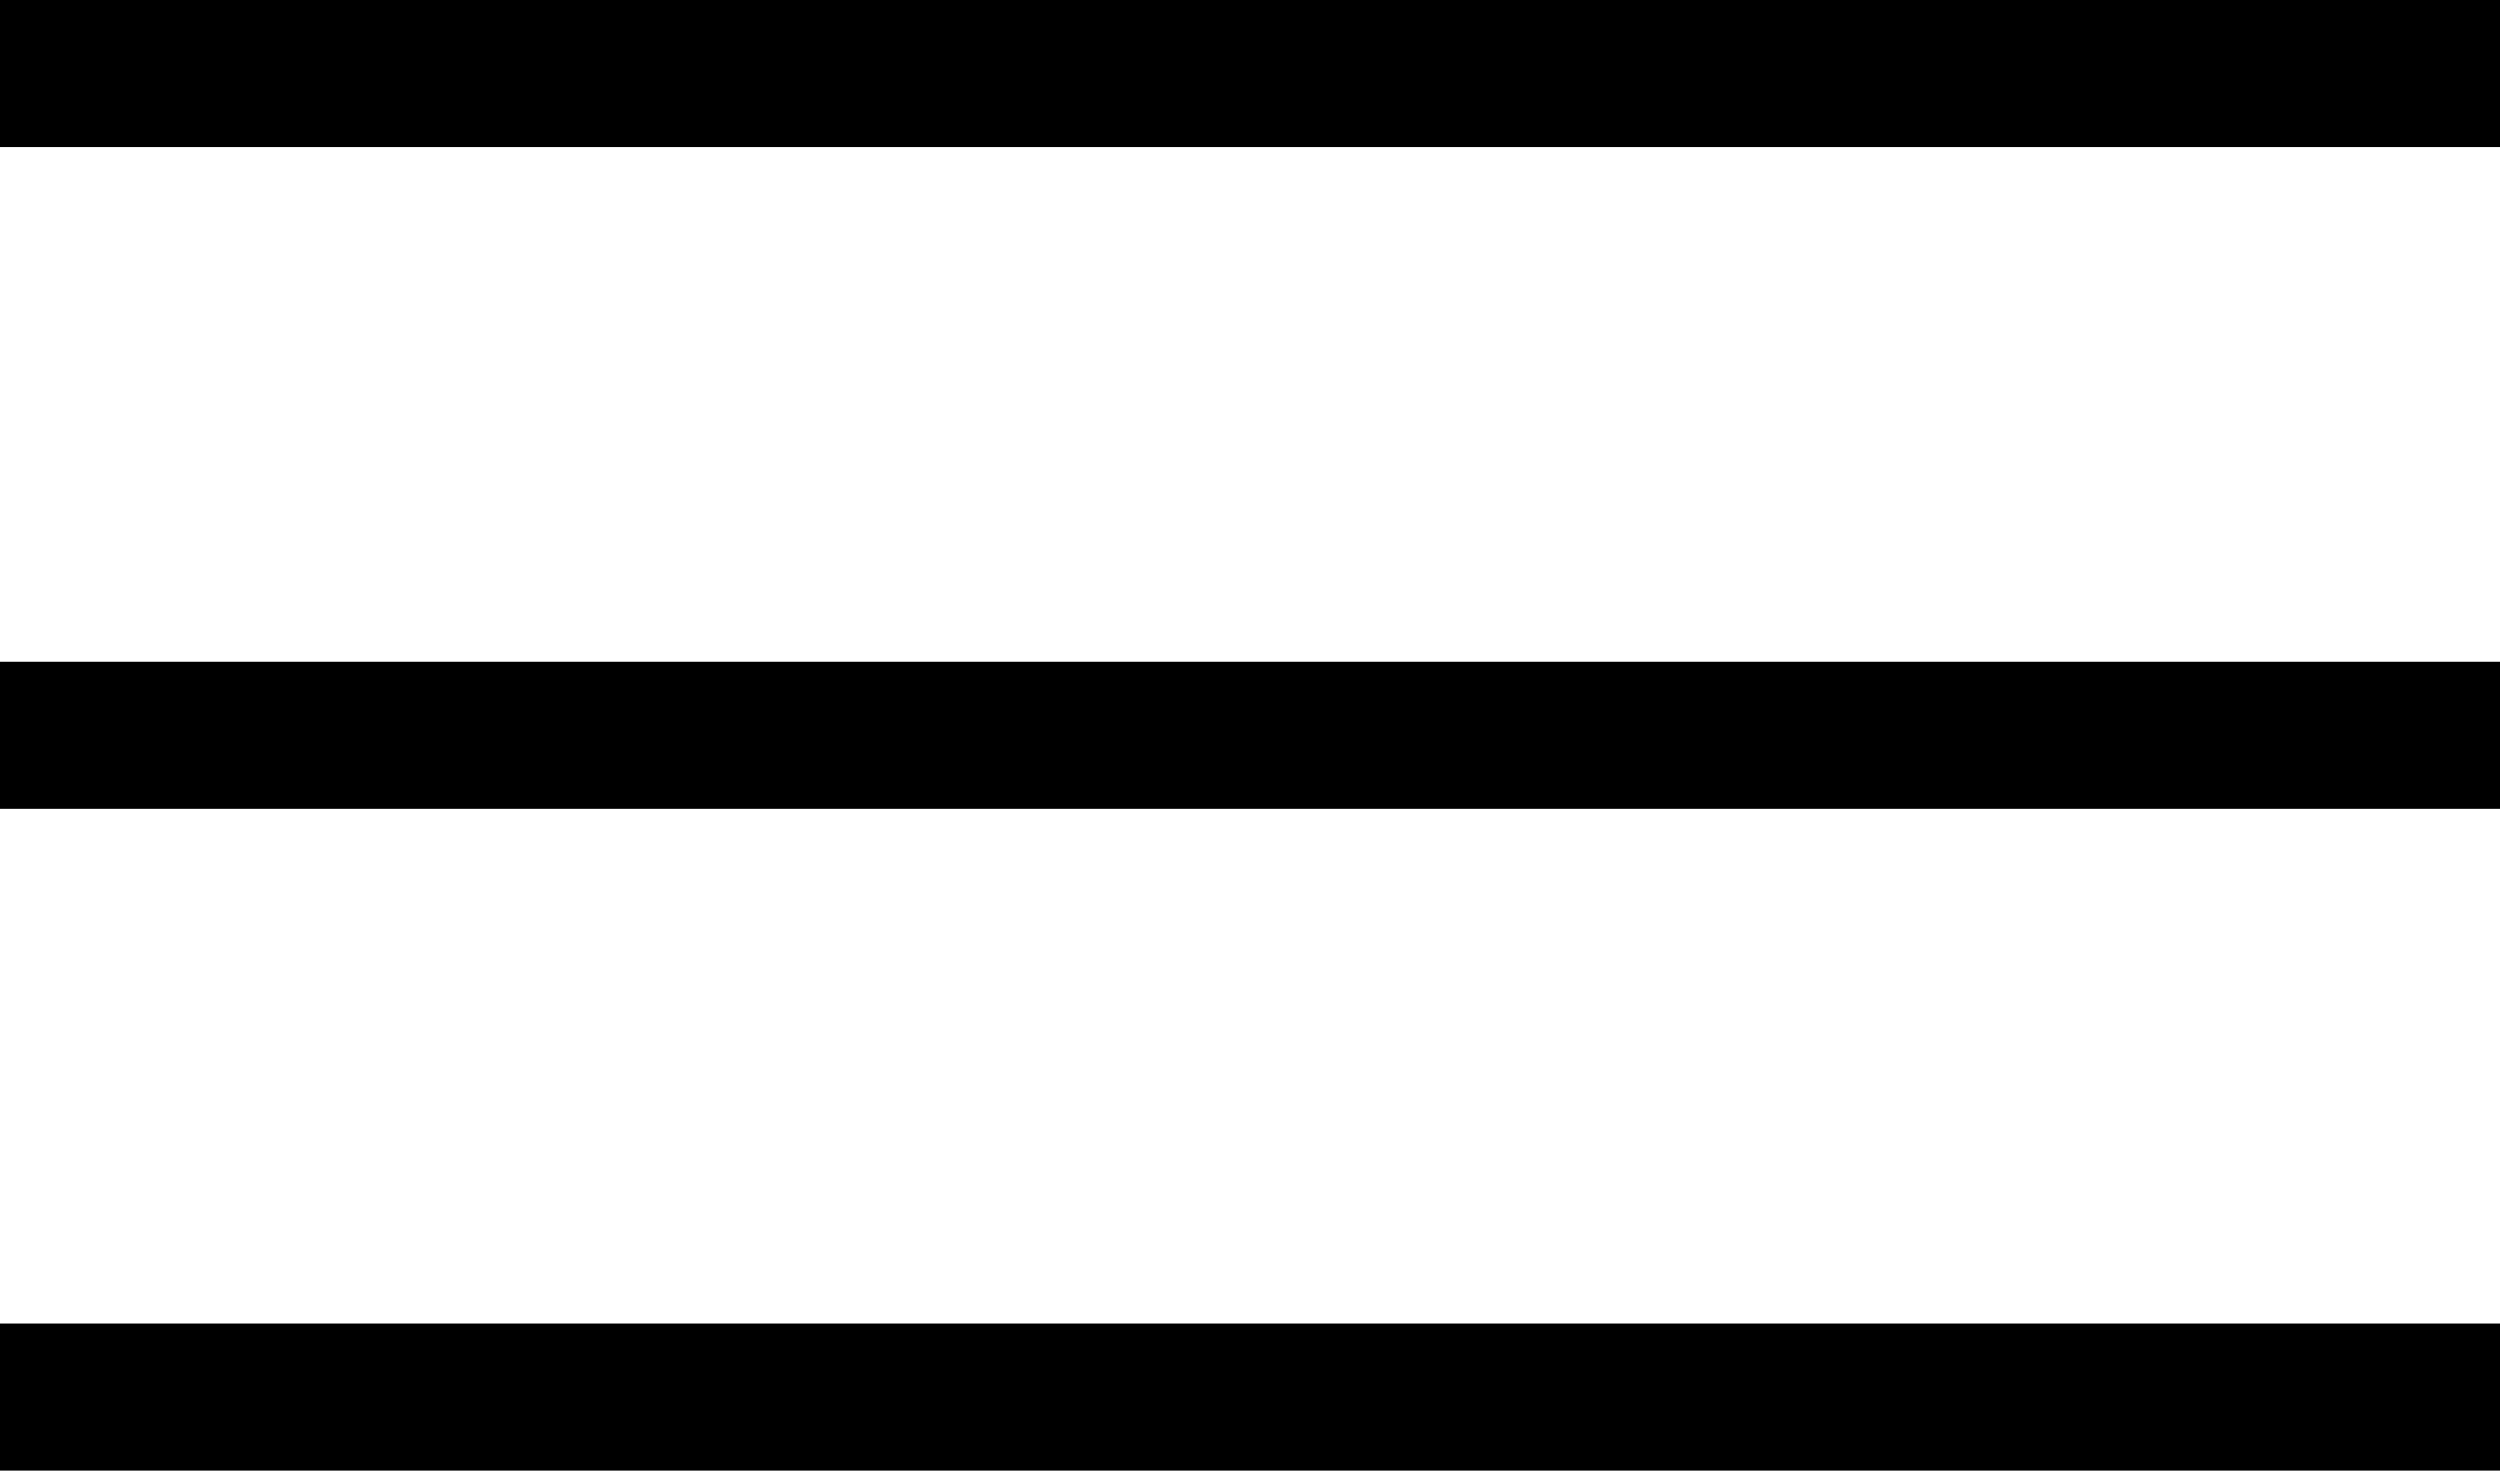 <svg width="34" height="20" viewBox="0 0 34 20" fill="none" xmlns="http://www.w3.org/2000/svg">
<line y1="1" x2="34" y2="1" stroke="black" stroke-width="2"/>
<line y1="10" x2="34" y2="10" stroke="black" stroke-width="2"/>
<line y1="19" x2="34" y2="19" stroke="black" stroke-width="2"/>
</svg>
